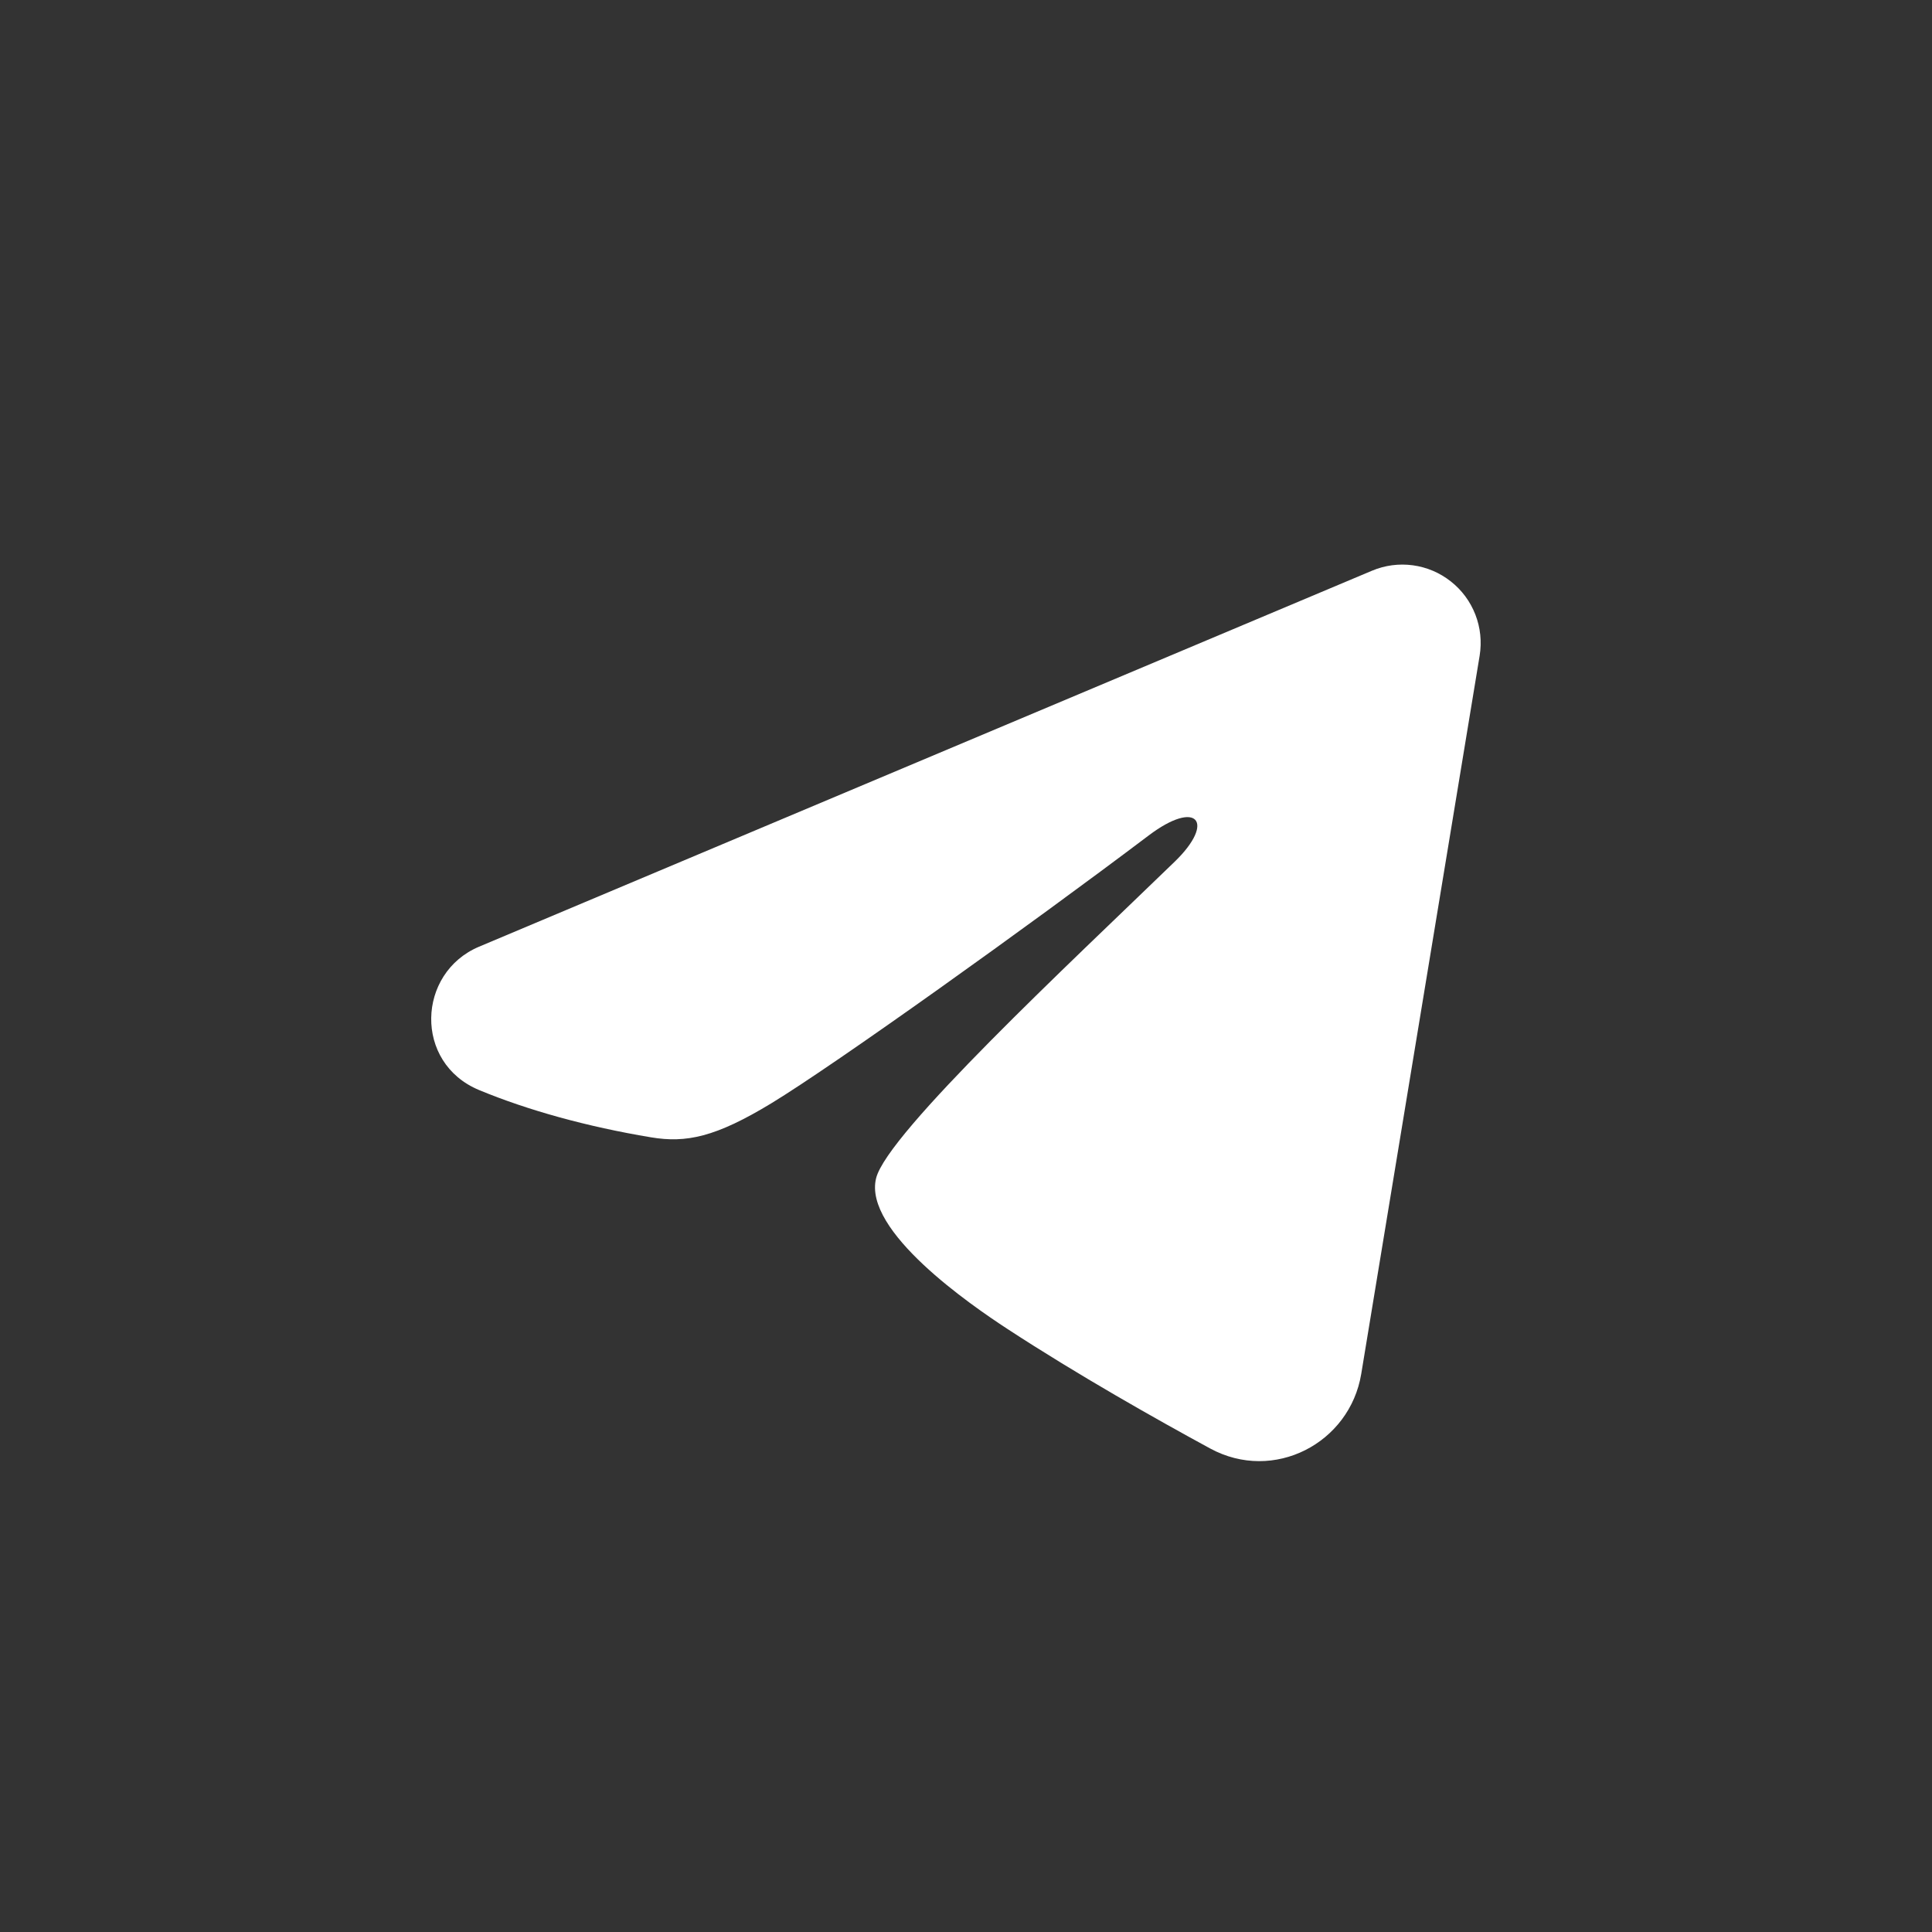 <svg width="37" height="37" viewBox="0 0 37 37" fill="none" xmlns="http://www.w3.org/2000/svg">
<rect x="0" y="0" width="37" height="37" fill="#333333" stroke="none"/>
<g clip-path="url(#clip0_5462_65473)">
<path fill-rule="evenodd" clip-rule="evenodd" d="M26.275 10.93C26.522 10.826 26.792 10.79 27.058 10.826C27.324 10.862 27.575 10.969 27.785 11.135C27.996 11.301 28.158 11.52 28.255 11.77C28.352 12.02 28.38 12.291 28.337 12.556L26.069 26.313C25.849 27.64 24.393 28.401 23.176 27.74C22.158 27.187 20.646 26.335 19.286 25.446C18.606 25.001 16.523 23.576 16.779 22.562C16.999 21.695 20.499 18.437 22.499 16.5C23.284 15.739 22.926 15.3 21.999 16C19.697 17.738 16.001 20.381 14.779 21.125C13.701 21.781 13.139 21.893 12.467 21.781C11.241 21.577 10.104 21.261 9.176 20.876C7.922 20.356 7.983 18.632 9.175 18.13L26.275 10.93Z" fill="white"/>
</g>
<defs>
<clipPath id="clip0_5462_65473">
<rect width="24" height="24" fill="white" transform="translate(6.5 6.5)"/>
</clipPath>
</defs>
</svg>
